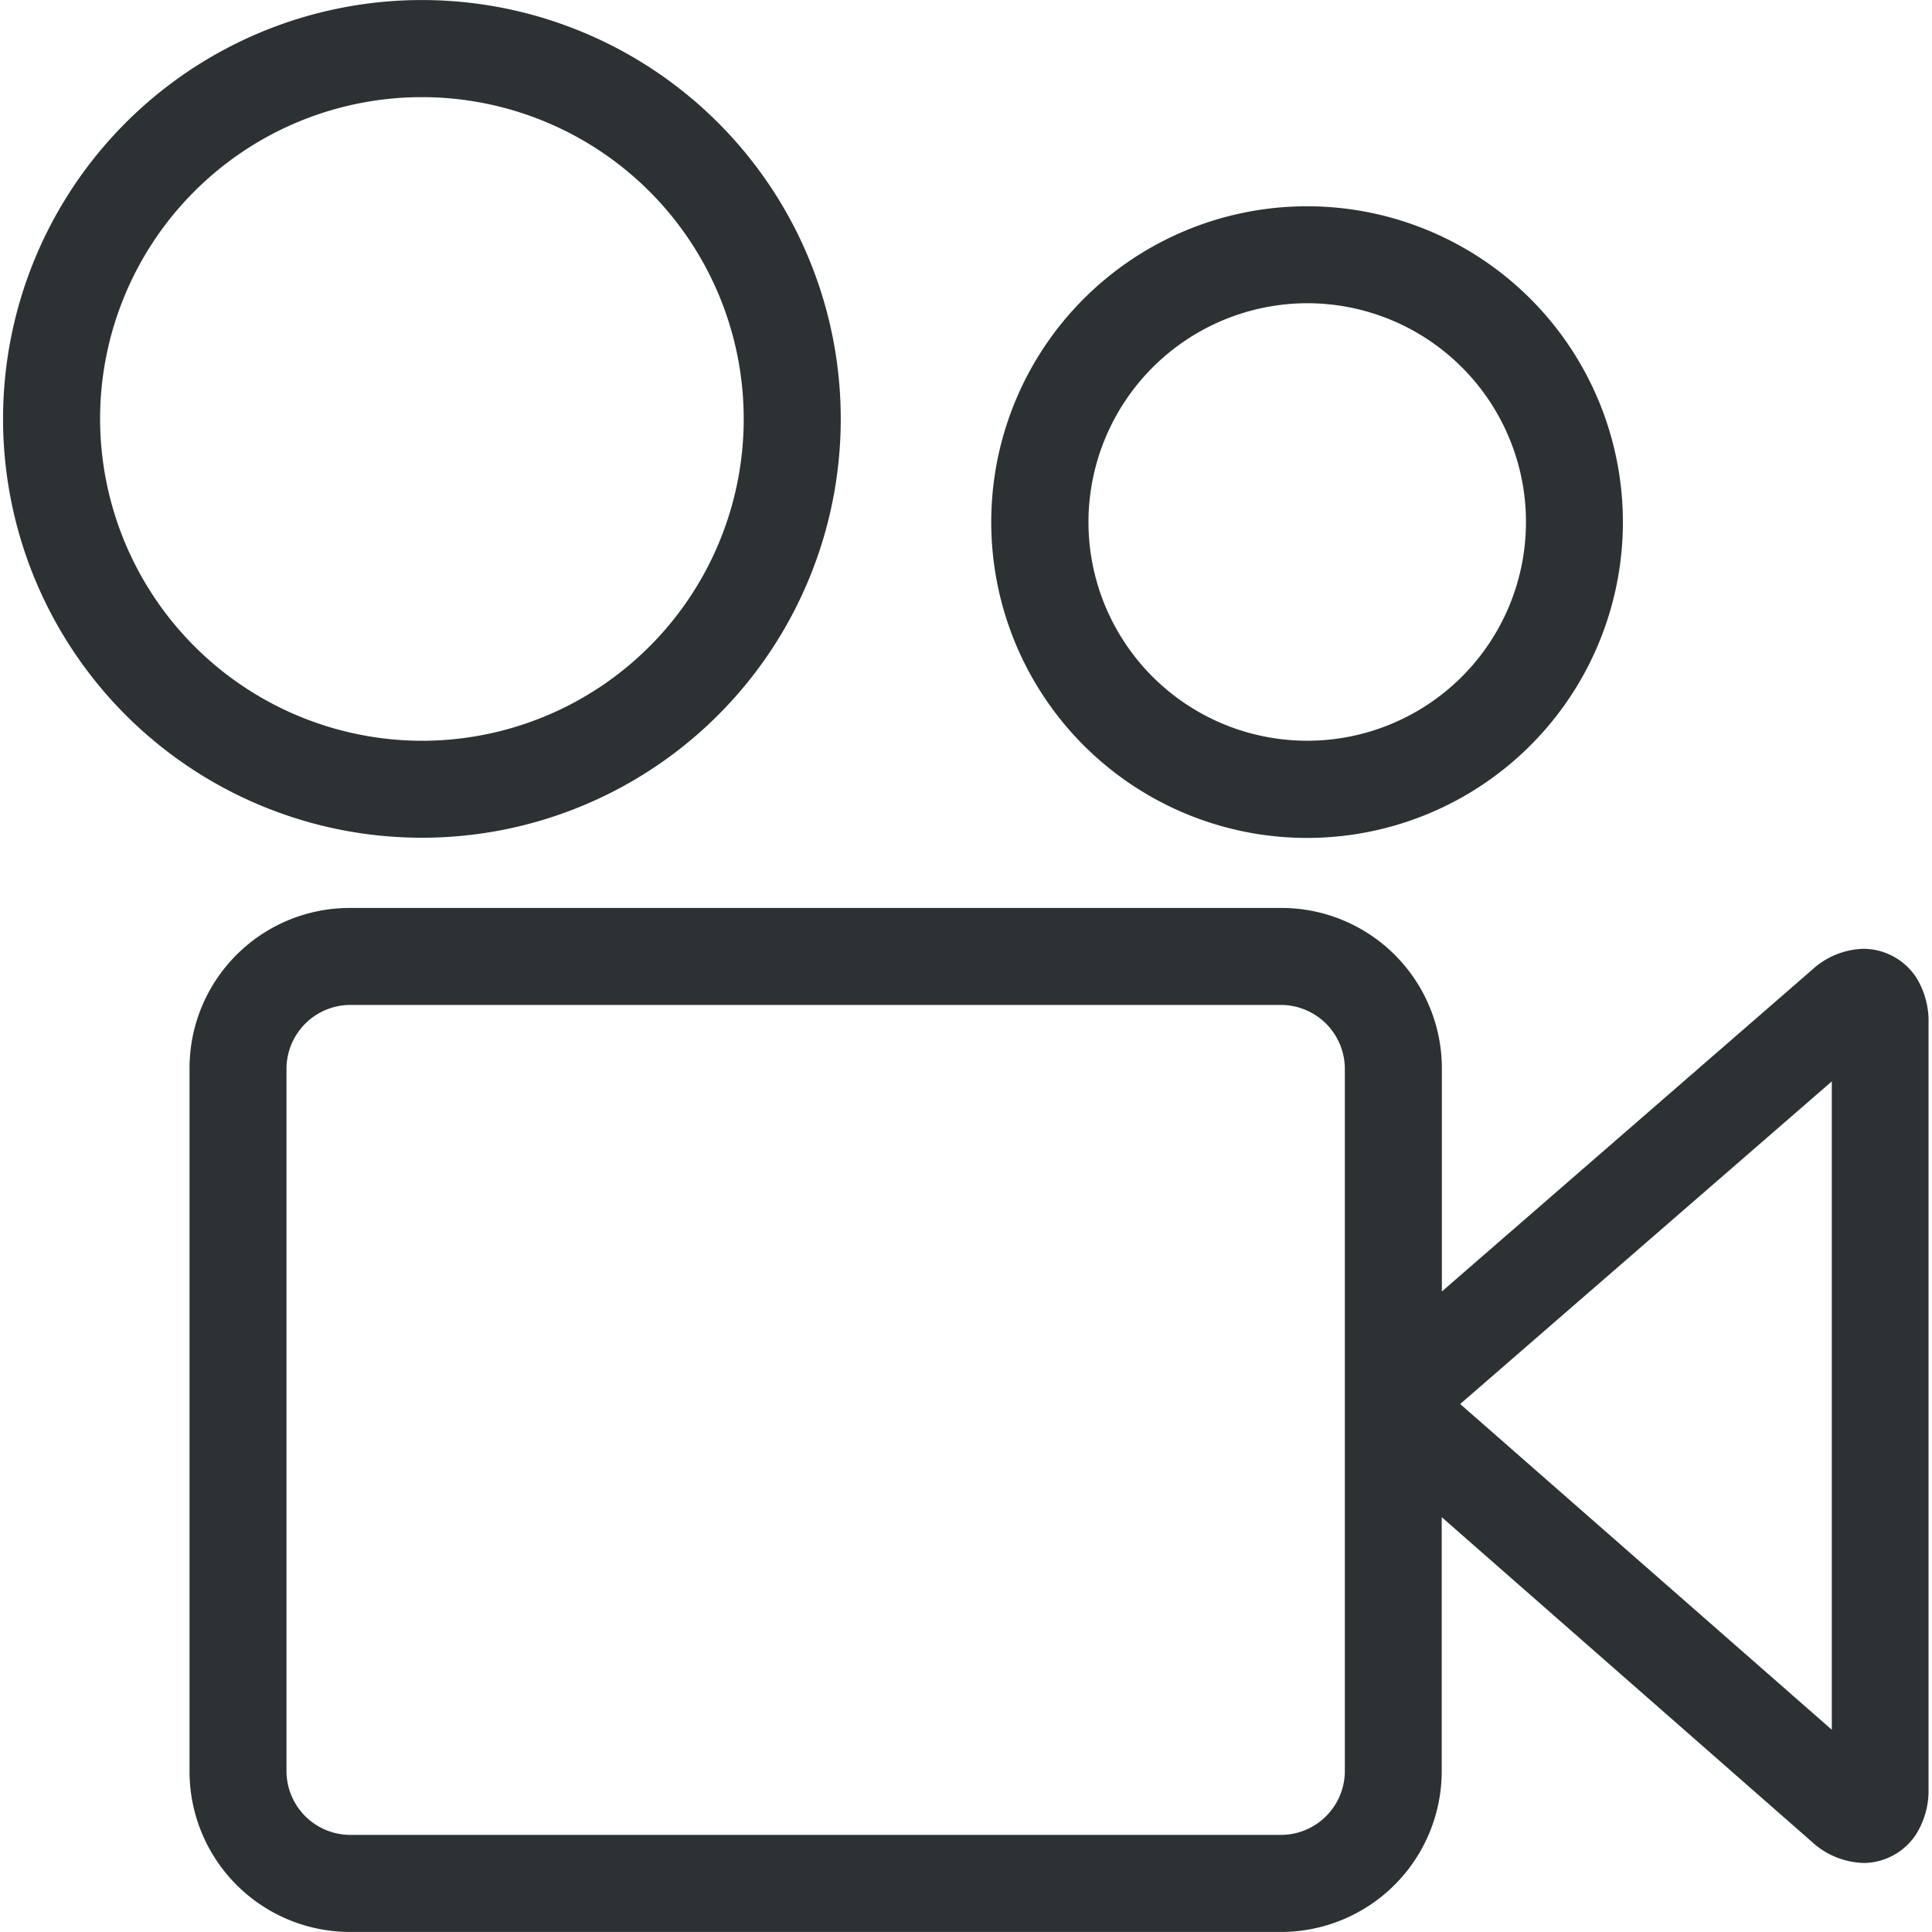 <?xml version="1.0" encoding="utf-8"?><!-- Uploaded to: SVG Repo, www.svgrepo.com, Generator: SVG Repo Mixer Tools -->
<svg width="800px" height="800px" viewBox="-0.08 0 50.633 50.633" xmlns="http://www.w3.org/2000/svg">
  <path id="cinema" d="M235.795,668.725A10.977,10.977,0,1,0,224.821,679.7,10.975,10.975,0,0,0,235.795,668.725Zm-19.411,0a8.434,8.434,0,1,1,8.437,8.434A8.448,8.448,0,0,1,216.384,668.725Zm31.634,10.98a8.277,8.277,0,1,0-8.279-8.278A8.277,8.277,0,0,0,248.018,679.705Zm0-14.013a5.733,5.733,0,1,1-5.731,5.735A5.743,5.743,0,0,1,248.018,665.692Zm15.96,17.666a1.663,1.663,0,0,0-1.378-.747,2.071,2.071,0,0,0-1.36.56l-9.691,8.42V685.74a4.206,4.206,0,0,0-4.2-4.2H222.928a4.2,4.2,0,0,0-4.2,4.2v18.437a4.209,4.209,0,0,0,4.2,4.2h24.417a4.215,4.215,0,0,0,4.2-4.2v-6.671l9.691,8.5a2.085,2.085,0,0,0,1.362.562.458.458,0,0,0,.052,0,1.658,1.658,0,0,0,1.328-.752,2.163,2.163,0,0,0,.325-1.2V684.569A2.164,2.164,0,0,0,263.978,683.358Zm-14.972,20.819a1.677,1.677,0,0,1-1.661,1.656H222.928a1.677,1.677,0,0,1-1.659-1.656V685.74a1.678,1.678,0,0,1,1.659-1.658h24.417a1.679,1.679,0,0,1,1.661,1.658Zm12.762-1.1-9.739-8.536,9.739-8.455Z" transform="translate(-213.841 -657.745)" fill="#2c3233"/>
</svg>